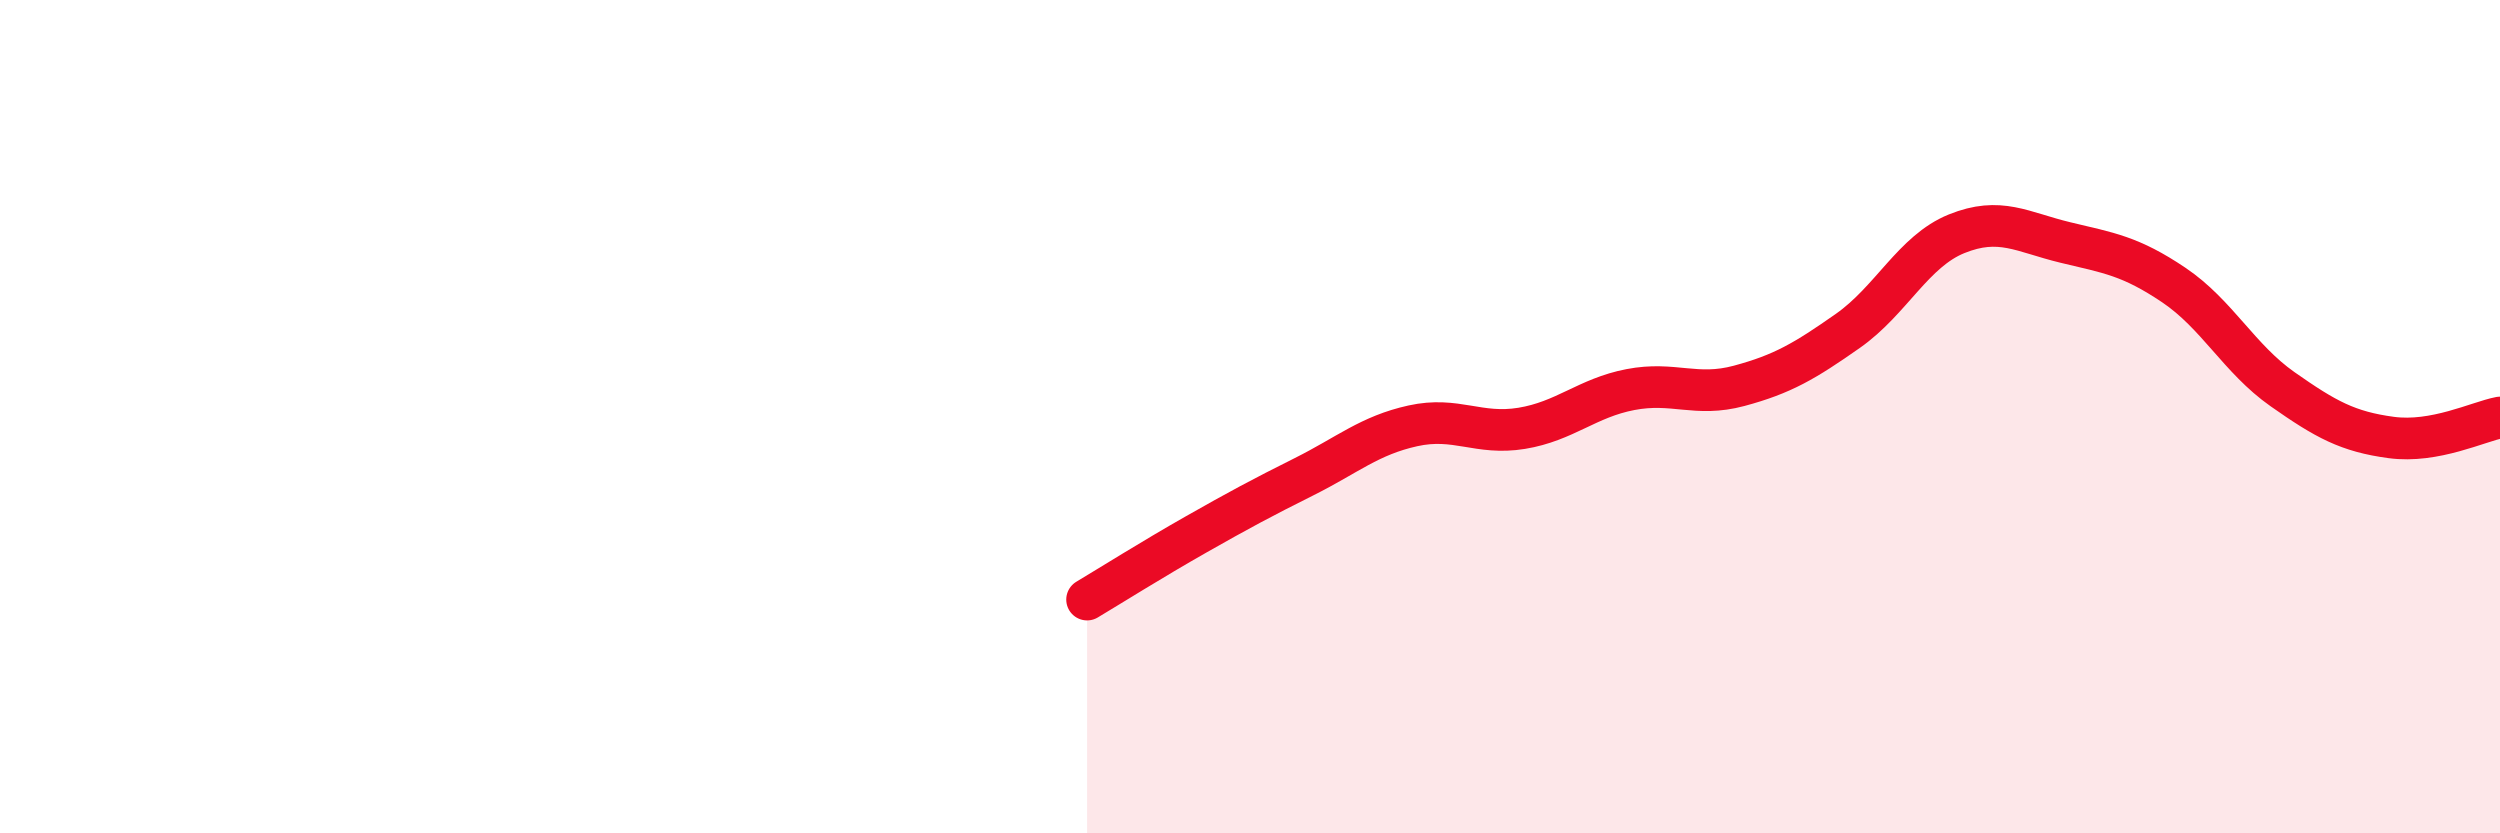 
    <svg width="60" height="20" viewBox="0 0 60 20" xmlns="http://www.w3.org/2000/svg">
      <path
        d="M 26.09,14.39 C 26.61,14.08 27.66,13.42 28.7,12.83 C 29.74,12.24 30.26,11.96 31.3,11.44 C 32.34,10.92 32.87,10.45 33.91,10.22 C 34.95,9.99 35.48,10.45 36.52,10.28 C 37.56,10.11 38.09,9.55 39.13,9.35 C 40.17,9.15 40.7,9.54 41.74,9.26 C 42.78,8.98 43.31,8.67 44.35,7.94 C 45.39,7.21 45.92,6.03 46.96,5.61 C 48,5.19 48.53,5.57 49.57,5.82 C 50.61,6.07 51.13,6.14 52.17,6.84 C 53.21,7.54 53.74,8.61 54.78,9.34 C 55.82,10.07 56.35,10.36 57.39,10.5 C 58.43,10.64 59.48,10.12 60,10.02L60 20L26.09 20Z"
        fill="#EB0A25"
        opacity="0.1"
        stroke-linecap="round"
        stroke-linejoin="round"
      />
      <path
        d="M 26.09,14.39 C 26.61,14.08 27.66,13.42 28.7,12.83 C 29.74,12.24 30.26,11.96 31.3,11.44 C 32.34,10.92 32.87,10.45 33.91,10.22 C 34.95,9.99 35.48,10.45 36.52,10.28 C 37.56,10.11 38.09,9.55 39.13,9.35 C 40.17,9.15 40.7,9.54 41.74,9.26 C 42.78,8.98 43.31,8.67 44.35,7.94 C 45.39,7.21 45.92,6.03 46.96,5.61 C 48,5.19 48.53,5.57 49.57,5.82 C 50.61,6.07 51.13,6.14 52.17,6.84 C 53.21,7.54 53.74,8.61 54.78,9.34 C 55.82,10.07 56.35,10.36 57.39,10.5 C 58.43,10.64 59.48,10.12 60,10.02"
        stroke="#EB0A25"
        stroke-width="1"
        fill="none"
        stroke-linecap="round"
        stroke-linejoin="round"
      />
    </svg>
  
